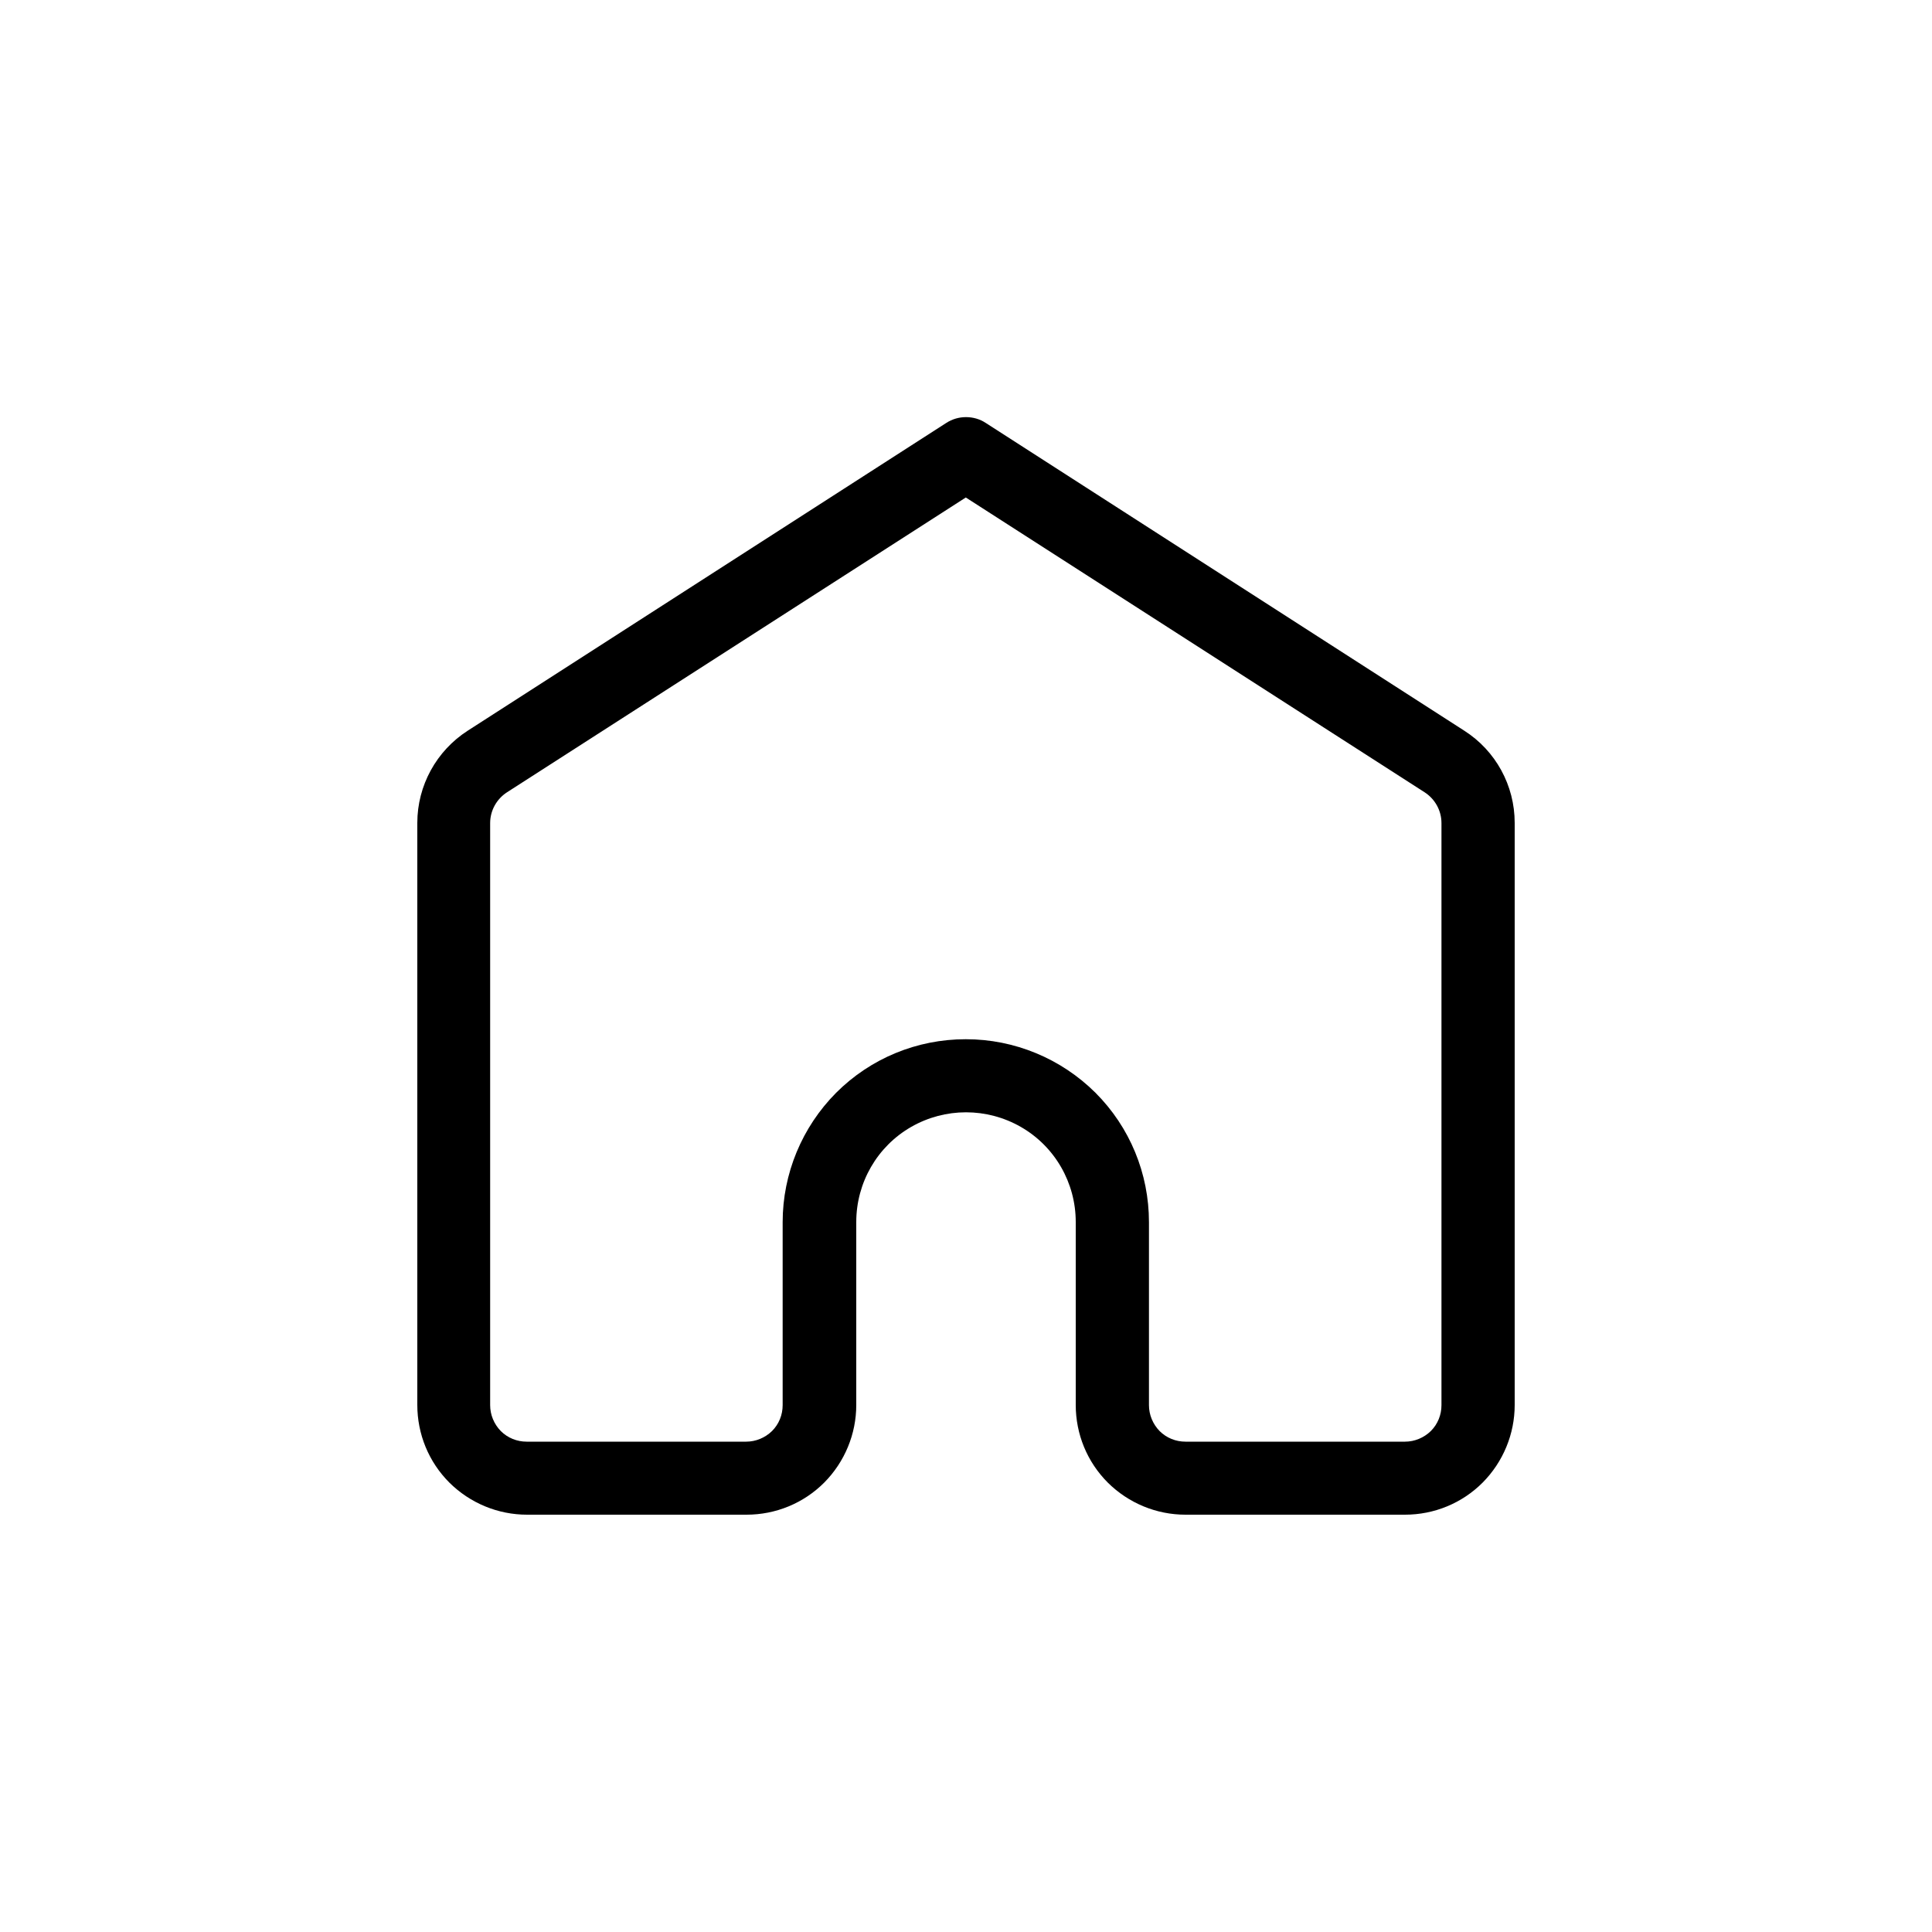 <svg width="100" height="100" viewBox="0 0 100 100" fill="none" xmlns="http://www.w3.org/2000/svg">
<path d="M72.72 78.4H61.36C59.85 78.4 58.41 77.8 57.34 76.74C56.27 75.67 55.68 74.23 55.68 72.72V63.25C55.68 61.22 54.6 59.34 52.84 58.33C51.08 57.32 48.92 57.32 47.16 58.33C45.4 59.34 44.32 61.22 44.32 63.25V72.72C44.32 74.23 43.72 75.67 42.66 76.74C41.59 77.81 40.15 78.4 38.64 78.4H27.28C25.77 78.4 24.33 77.8 23.26 76.74C22.19 75.67 21.6 74.23 21.6 72.72V42.59C21.6 40.66 22.59 38.86 24.21 37.82L48.98 21.89C49.29 21.69 49.64 21.59 50 21.59C50.36 21.59 50.72 21.69 51.02 21.89L75.79 37.82C77.42 38.86 78.4 40.66 78.4 42.59V72.72C78.4 74.23 77.8 75.67 76.74 76.74C75.67 77.81 74.23 78.4 72.72 78.4ZM50 53.79C52.51 53.79 54.92 54.79 56.7 56.56C58.48 58.34 59.47 60.74 59.47 63.26V72.73C59.47 73.23 59.67 73.71 60.02 74.07C60.38 74.43 60.86 74.62 61.36 74.62H72.72C73.22 74.62 73.7 74.42 74.06 74.07C74.42 73.71 74.61 73.23 74.61 72.73V42.6C74.61 41.96 74.28 41.36 73.74 41.01L49.99 25.75L26.24 41.01C25.7 41.36 25.37 41.96 25.37 42.6V72.73C25.37 73.23 25.57 73.71 25.92 74.07C26.28 74.43 26.76 74.62 27.26 74.62H38.62C39.12 74.62 39.6 74.42 39.96 74.07C40.32 73.71 40.51 73.23 40.51 72.73V63.26C40.51 60.75 41.51 58.34 43.28 56.56C45.06 54.78 47.46 53.79 49.98 53.79H50Z" fill="black"/>
</svg>
